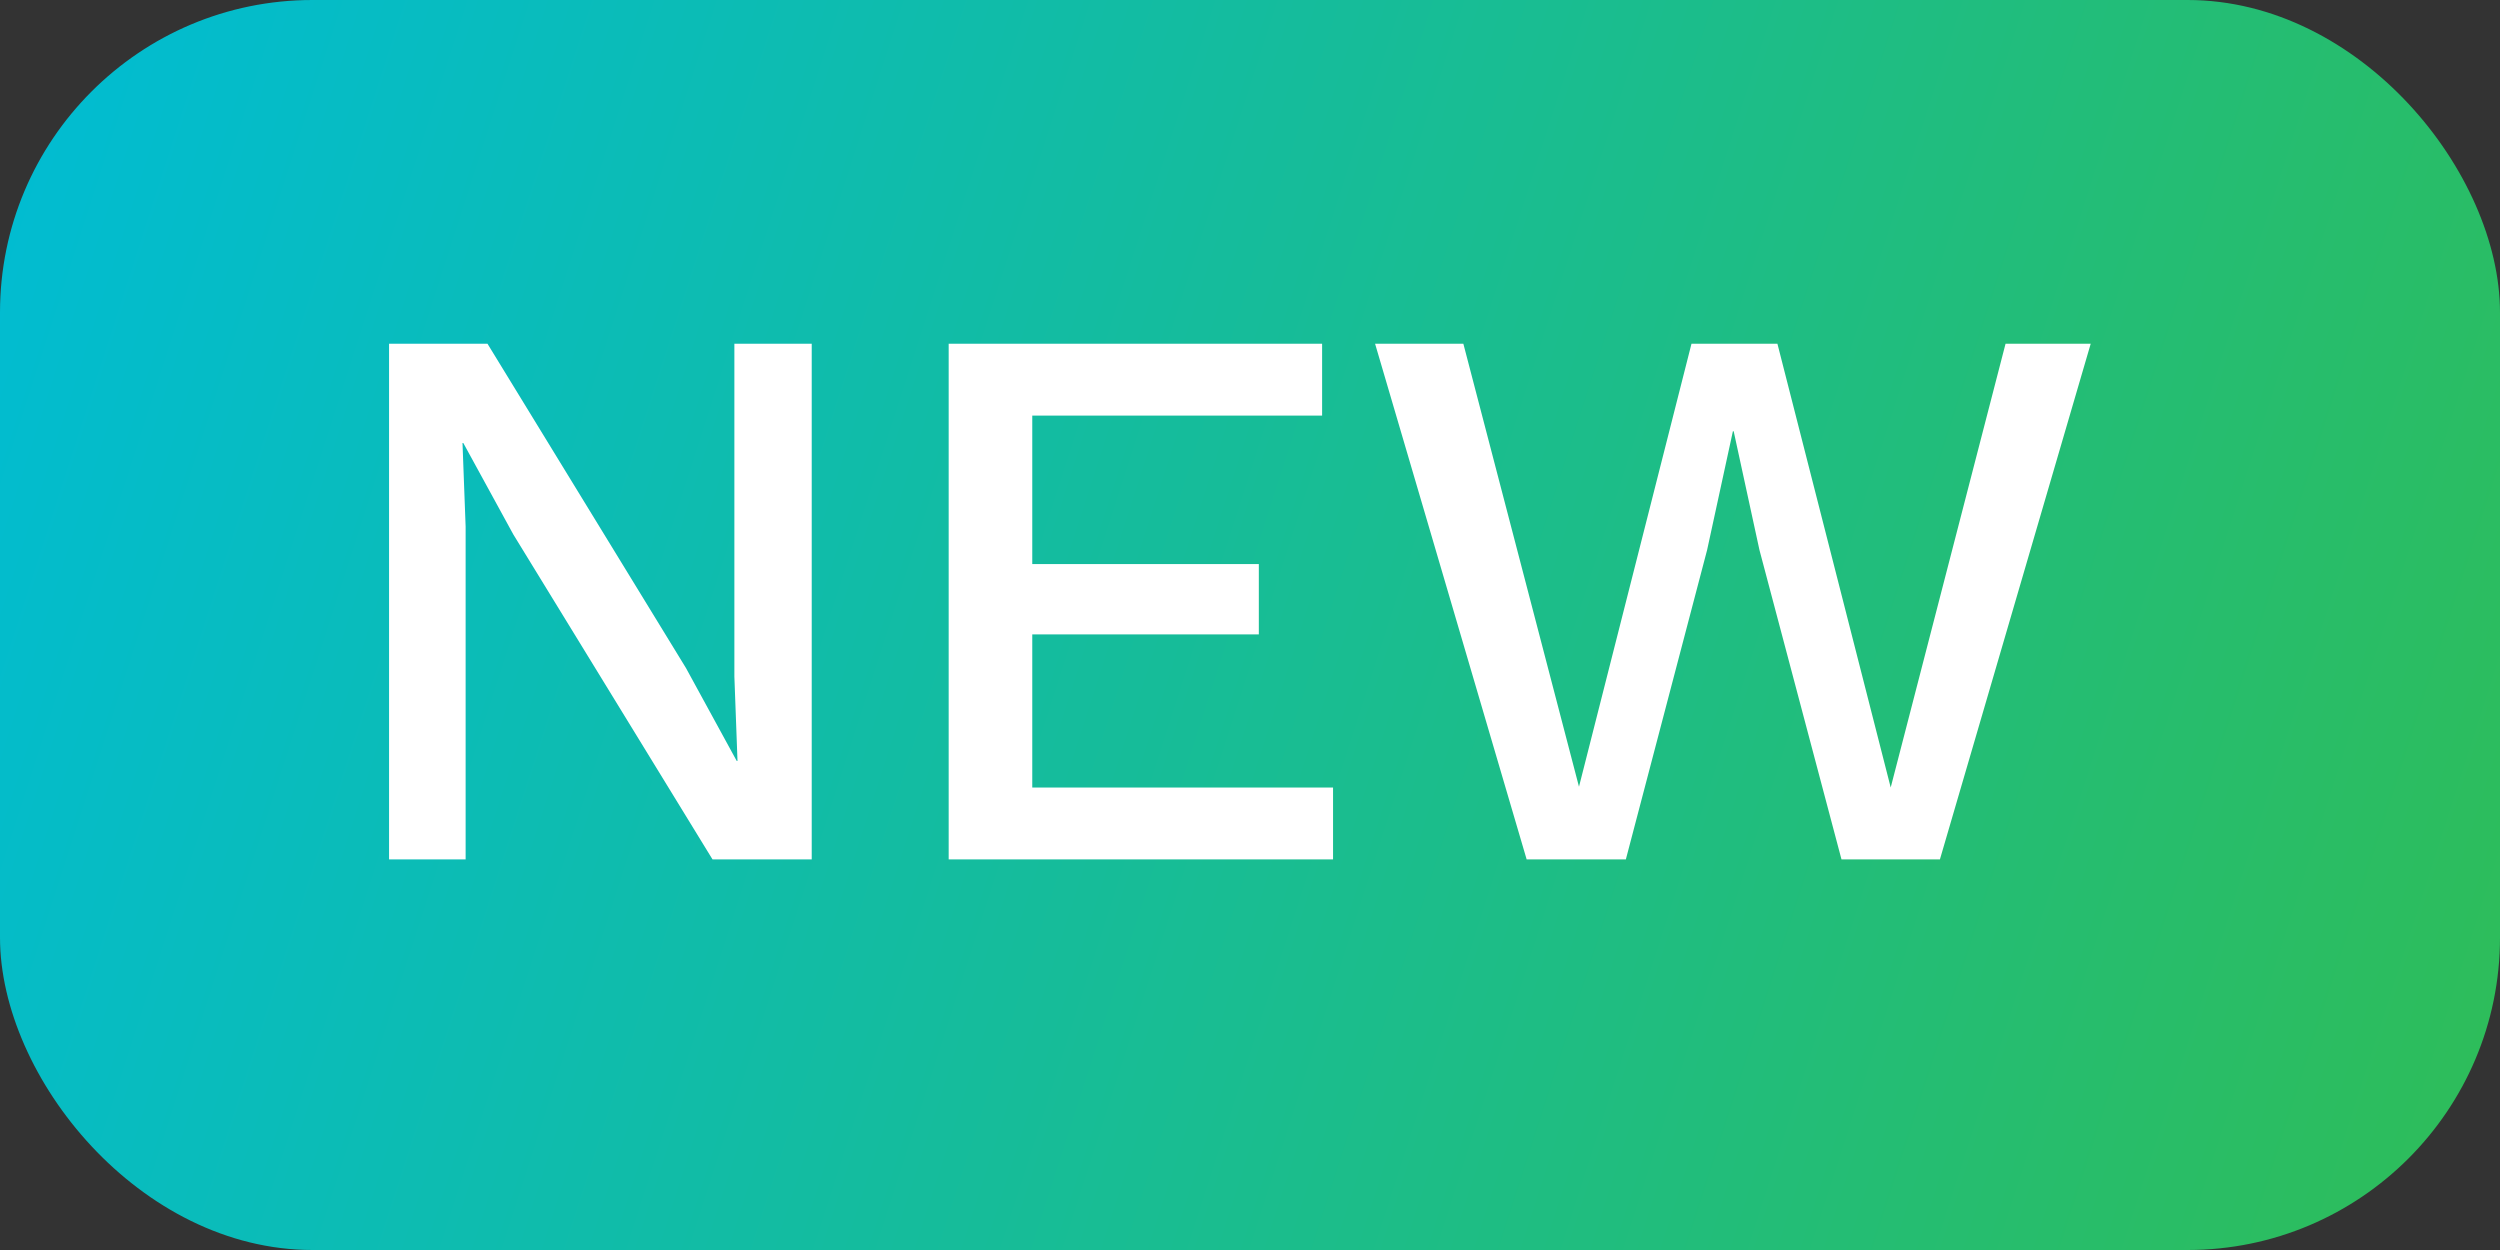 <svg width="32" height="16" viewBox="0 0 32 16" fill="none" xmlns="http://www.w3.org/2000/svg">
<rect x="0" y="0" width="32" height="16" fill="#333333" stroke="none"/>
<rect width="32" height="16" rx="4" fill="url(#paint0_linear_805_2354)"/>
<path d="M10.39 4.4V11H9.12L6.57 6.84L5.93 5.67H5.92L5.96 6.74V11H4.98V4.4H6.24L8.78 8.55L9.43 9.74H9.44L9.4 8.66V4.4H10.39ZM12.143 11V4.4H16.923V5.32H13.213V7.22H16.113V8.12H13.213V10.08H17.063V11H12.143ZM19.541 11L17.601 4.4H18.731L20.211 10.07L21.651 4.4H22.751L24.201 10.08L25.671 4.4H26.761L24.831 11H23.571L22.521 7.04L22.191 5.52H22.181L21.851 7.04L20.811 11H19.541Z" fill="white"/>
<defs>
<linearGradient id="paint0_linear_805_2354" x1="0" y1="0" x2="33.246" y2="10.708" gradientUnits="userSpaceOnUse">
<stop stop-color="#00BCD4"/>
<stop offset="1" stop-color="#2EBD59"/>
</linearGradient>
</defs>
</svg>
